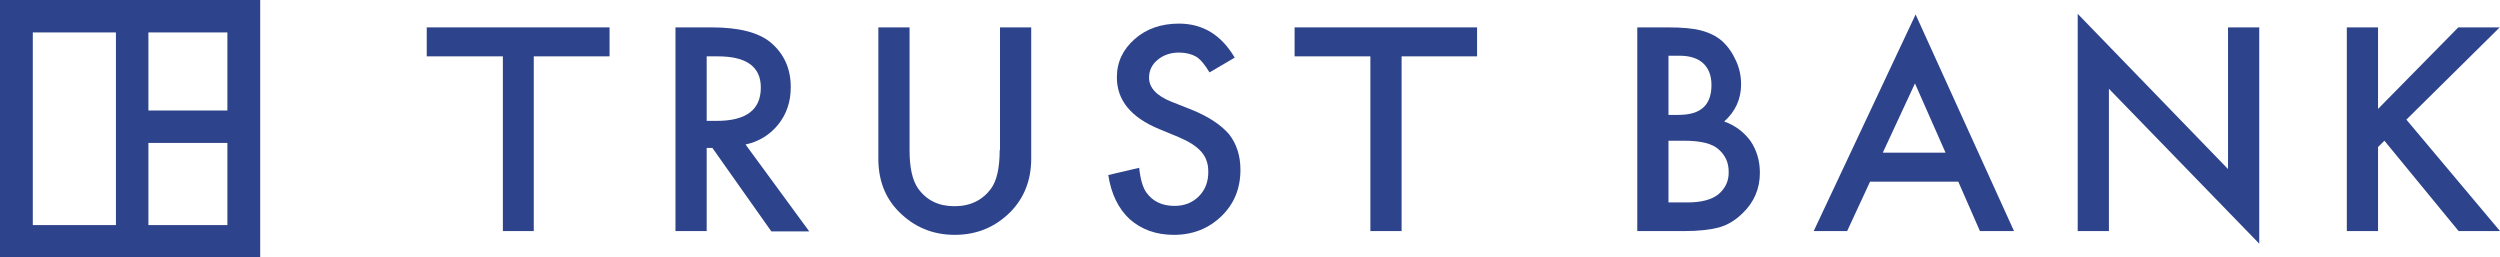 <svg width="243" height="25" viewbox="0 0 243 25" fill="none" xmlns="http://www.w3.org/2000/svg">
<path d="M41.48 5.477H48.879V22.46H51.882V5.477H59.249V2.662H41.48V5.477Z" fill="#2D438B"/>
<path d="M75.655 12.087C76.46 11.077 76.862 9.883 76.862 8.476C76.862 6.67 76.212 5.232 74.912 4.131C73.736 3.151 71.816 2.662 69.185 2.662H65.656V22.46H68.69V14.382H69.247L74.974 22.491H78.657L72.466 14.045C73.767 13.77 74.85 13.096 75.655 12.087ZM68.69 11.781V5.477H69.773C72.559 5.477 73.952 6.487 73.952 8.506C73.952 10.679 72.528 11.75 69.65 11.75H68.69V11.781Z" fill="#2D438B"/>
<path d="M97.169 14.596C97.169 16.309 96.89 17.564 96.333 18.329C95.497 19.461 94.321 20.043 92.773 20.043C91.257 20.043 90.08 19.492 89.244 18.329C88.687 17.533 88.409 16.309 88.409 14.596V2.662H85.375V15.422C85.375 17.503 86.025 19.216 87.356 20.563C88.842 22.062 90.637 22.827 92.804 22.827C94.971 22.827 96.767 22.062 98.252 20.563C99.553 19.216 100.234 17.503 100.234 15.422V2.662H97.2V14.596H97.169Z" fill="#2D438B"/>
<path d="M115.866 10.68L113.854 9.884C112.399 9.303 111.687 8.507 111.687 7.558C111.687 6.855 111.966 6.273 112.523 5.814C113.08 5.355 113.761 5.11 114.597 5.11C115.278 5.11 115.835 5.263 116.268 5.508C116.671 5.753 117.104 6.273 117.568 7.038L120.014 5.6C118.714 3.397 116.918 2.295 114.597 2.295C112.894 2.295 111.439 2.785 110.294 3.795C109.149 4.804 108.56 6.028 108.56 7.528C108.56 9.731 109.922 11.414 112.677 12.546L114.597 13.342C115.092 13.556 115.525 13.77 115.897 14.015C116.268 14.26 116.547 14.505 116.795 14.78C117.011 15.055 117.197 15.331 117.29 15.667C117.414 16.004 117.445 16.34 117.445 16.738C117.445 17.687 117.135 18.482 116.516 19.094C115.897 19.706 115.123 20.012 114.163 20.012C112.956 20.012 112.058 19.584 111.439 18.727C111.099 18.268 110.851 17.473 110.727 16.31L107.725 17.014C108.003 18.85 108.715 20.288 109.799 21.298C110.944 22.307 112.368 22.828 114.101 22.828C115.928 22.828 117.476 22.216 118.714 21.022C119.952 19.829 120.571 18.329 120.571 16.494C120.571 15.147 120.2 13.984 119.457 13.036C118.683 12.148 117.507 11.353 115.866 10.68Z" fill="#2D438B"/>
<path d="M125.834 5.477H133.201V22.46H136.235V5.477H143.571V2.662H125.834V5.477Z" fill="#2D438B"/>
<path d="M167.593 11.811C168.677 10.832 169.234 9.639 169.234 8.2C169.234 7.405 169.079 6.64 168.739 5.905C168.398 5.14 167.965 4.528 167.408 4.008C166.85 3.519 166.169 3.182 165.365 2.968C164.56 2.754 163.507 2.662 162.145 2.662H159.143V22.46H163.724C165.086 22.46 166.231 22.337 167.129 22.093C167.965 21.848 168.708 21.389 169.389 20.716C170.503 19.645 171.06 18.329 171.06 16.799C171.06 15.606 170.751 14.596 170.132 13.678C169.482 12.821 168.646 12.178 167.593 11.811ZM162.176 5.416H163.229C164.25 5.416 165.024 5.661 165.55 6.15C166.077 6.64 166.355 7.344 166.355 8.262C166.355 9.21 166.108 9.945 165.581 10.434C165.055 10.924 164.25 11.169 163.105 11.169H162.176V5.416ZM167.036 18.88C166.386 19.4 165.396 19.675 164.034 19.675H162.176V13.678H163.693C165.303 13.678 166.448 13.953 167.067 14.535C167.717 15.116 168.027 15.82 168.027 16.677C168.058 17.564 167.717 18.298 167.036 18.88Z" fill="#2D438B"/>
<path d="M176.291 22.461H179.541L181.77 17.656H190.345L192.45 22.461H195.762L186.197 1.408L176.291 22.461ZM183.008 14.841L186.135 8.109L189.107 14.841H183.008Z" fill="#2D438B"/>
<path d="M216.564 16.432L201.953 1.346V22.46H204.987V8.629L219.598 23.684V2.662H216.564V16.432Z" fill="#2D438B"/>
<path d="M233.9 11.628L242.97 2.662H238.946L231.145 10.587V2.662H228.111V22.46H231.145V14.29L231.764 13.678L238.977 22.46H243.001L233.9 11.628Z" fill="#2D438B"/>
<path d="M0 25H25.291V0H0V25ZM14.425 3.152H22.102V10.741H14.425V3.152ZM14.425 13.892H22.102V21.879H14.425V13.892ZM3.188 3.152H11.268V21.879H3.188V3.152Z" fill="#2D438B"/>
</svg>
